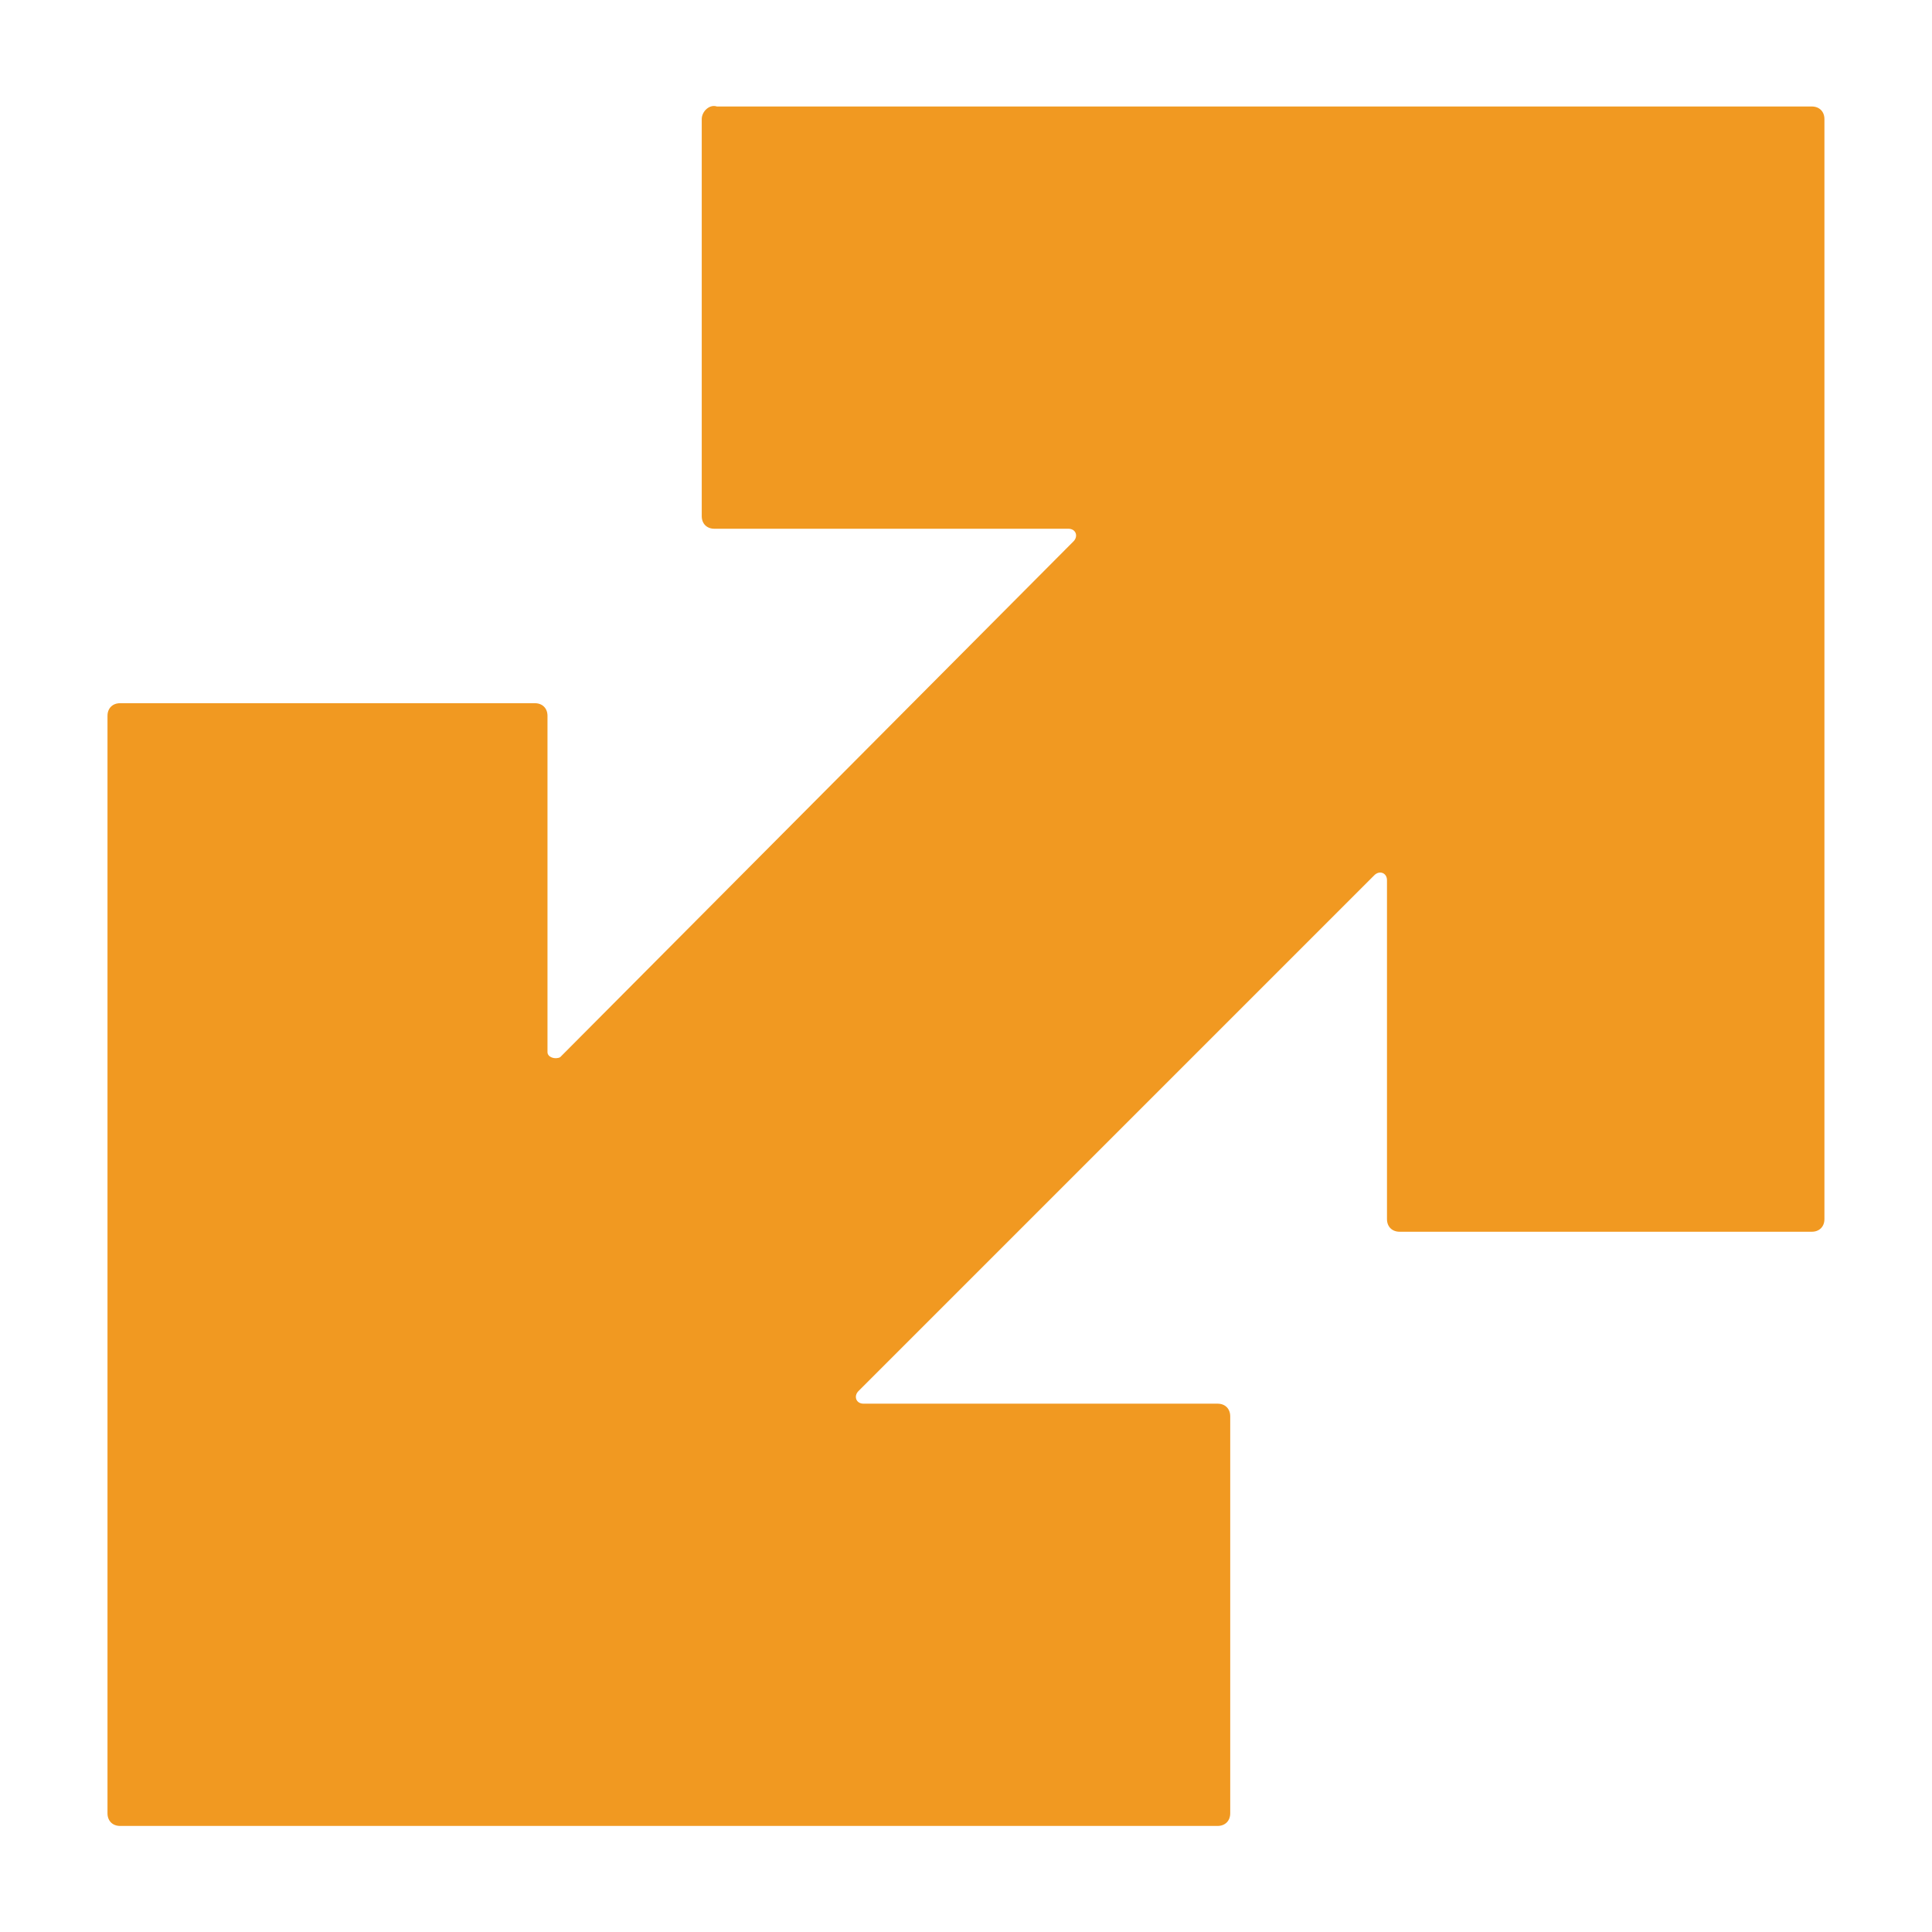 <?xml version="1.0" encoding="UTF-8" standalone="no"?>
<svg
   id="Layer_1"
   data-name="Layer 1"
   viewBox="0 0 500 500"
   version="1.1"
   sodipodi:docname="Logo - Arrow.svg"
   inkscape:export-filename="Logo - Arrow.png"
   inkscape:export-xdpi="400.12799"
   inkscape:export-ydpi="400.12799"
   inkscape:version="1.2.2 (732a01da63, 2022-12-09)"
   xmlns:inkscape="http://www.inkscape.org/namespaces/inkscape"
   xmlns:sodipodi="http://sodipodi.sourceforge.net/DTD/sodipodi-0.dtd"
   xmlns="http://www.w3.org/2000/svg"
   xmlns:svg="http://www.w3.org/2000/svg">
  <sodipodi:namedview
     id="namedview9"
     pagecolor="#ffffff"
     bordercolor="#000000"
     borderopacity="0.25"
     inkscape:showpageshadow="2"
     inkscape:pageopacity="0.0"
     inkscape:pagecheckerboard="0"
     inkscape:deskcolor="#d1d1d1"
     showgrid="false"
     inkscape:zoom="1.674"
     inkscape:cx="209.08005"
     inkscape:cy="249.70131"
     inkscape:window-width="1920"
     inkscape:window-height="1017"
     inkscape:window-x="-8"
     inkscape:window-y="-8"
     inkscape:window-maximized="1"
     inkscape:current-layer="Layer_1" />
  <defs
     id="defs4">
    <style
       id="style2">
      .cls-1 {
        fill: #f19921;
        stroke-width: 0px;
      }
    </style>
  </defs>
  <path
     class="cls-1"
     d="m181.61,30.83v102.74c0,1.96,1.31,3.27,3.27,3.27h91.62c1.96,0,2.62,1.96,1.31,3.27l-132.85,133.5c-1.31.65-3.27,0-3.27-1.31v-87.04c0-1.96-1.31-3.27-3.27-3.27H31.09c-1.96,0-3.27,1.31-3.27,3.27v284.02c0,1.96,1.31,3.27,3.27,3.27h284.02c1.96,0,3.27-1.31,3.27-3.27v-102.74c0-1.96-1.31-3.27-3.27-3.27h-91.62c-1.96,0-2.62-1.96-1.31-3.27l133.5-133.5c1.31-1.31,3.27-.65,3.27,1.31v87.69c0,1.96,1.31,3.27,3.27,3.27h106.67c1.96,0,3.27-1.31,3.27-3.27V30.83c0-1.96-1.31-3.27-3.27-3.27H185.54c-1.96-.65-3.93,1.31-3.93,3.27Z"
     id="path6" />
</svg>
